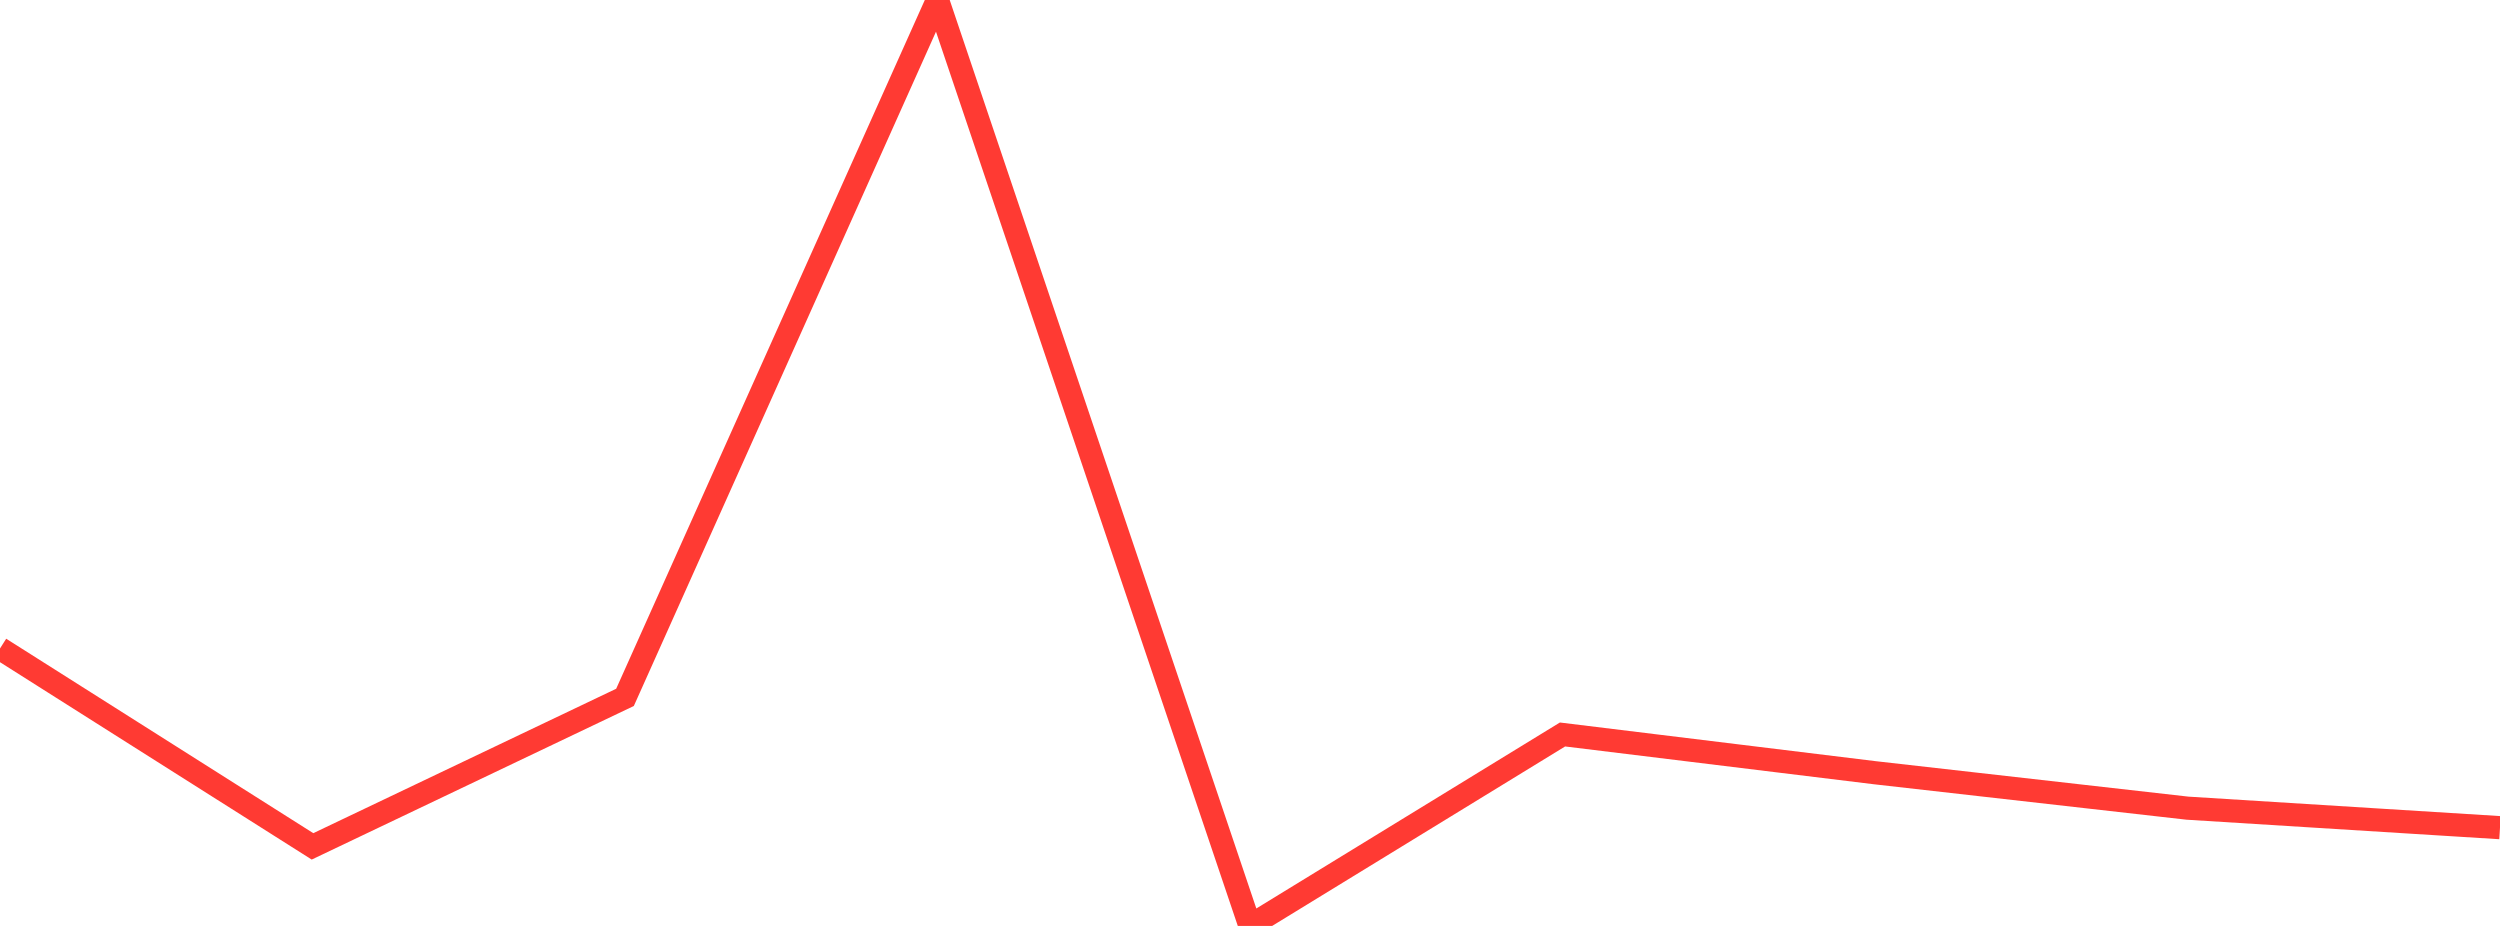 <?xml version="1.0" standalone="no"?>
<!DOCTYPE svg PUBLIC "-//W3C//DTD SVG 1.1//EN" "http://www.w3.org/Graphics/SVG/1.1/DTD/svg11.dtd">

<svg width="135" height="50" viewBox="0 0 135 50" preserveAspectRatio="none" 
  xmlns="http://www.w3.org/2000/svg"
  xmlns:xlink="http://www.w3.org/1999/xlink">


<polyline points="0.0, 35.019 16.875, 45.704 33.75, 37.658 50.625, 0.0 67.5, 50.0 84.375, 39.662 101.25, 41.728 118.125, 43.641 135.0, 44.694" fill="none" stroke="#ff3a33" stroke-width="1.25"/>

</svg>